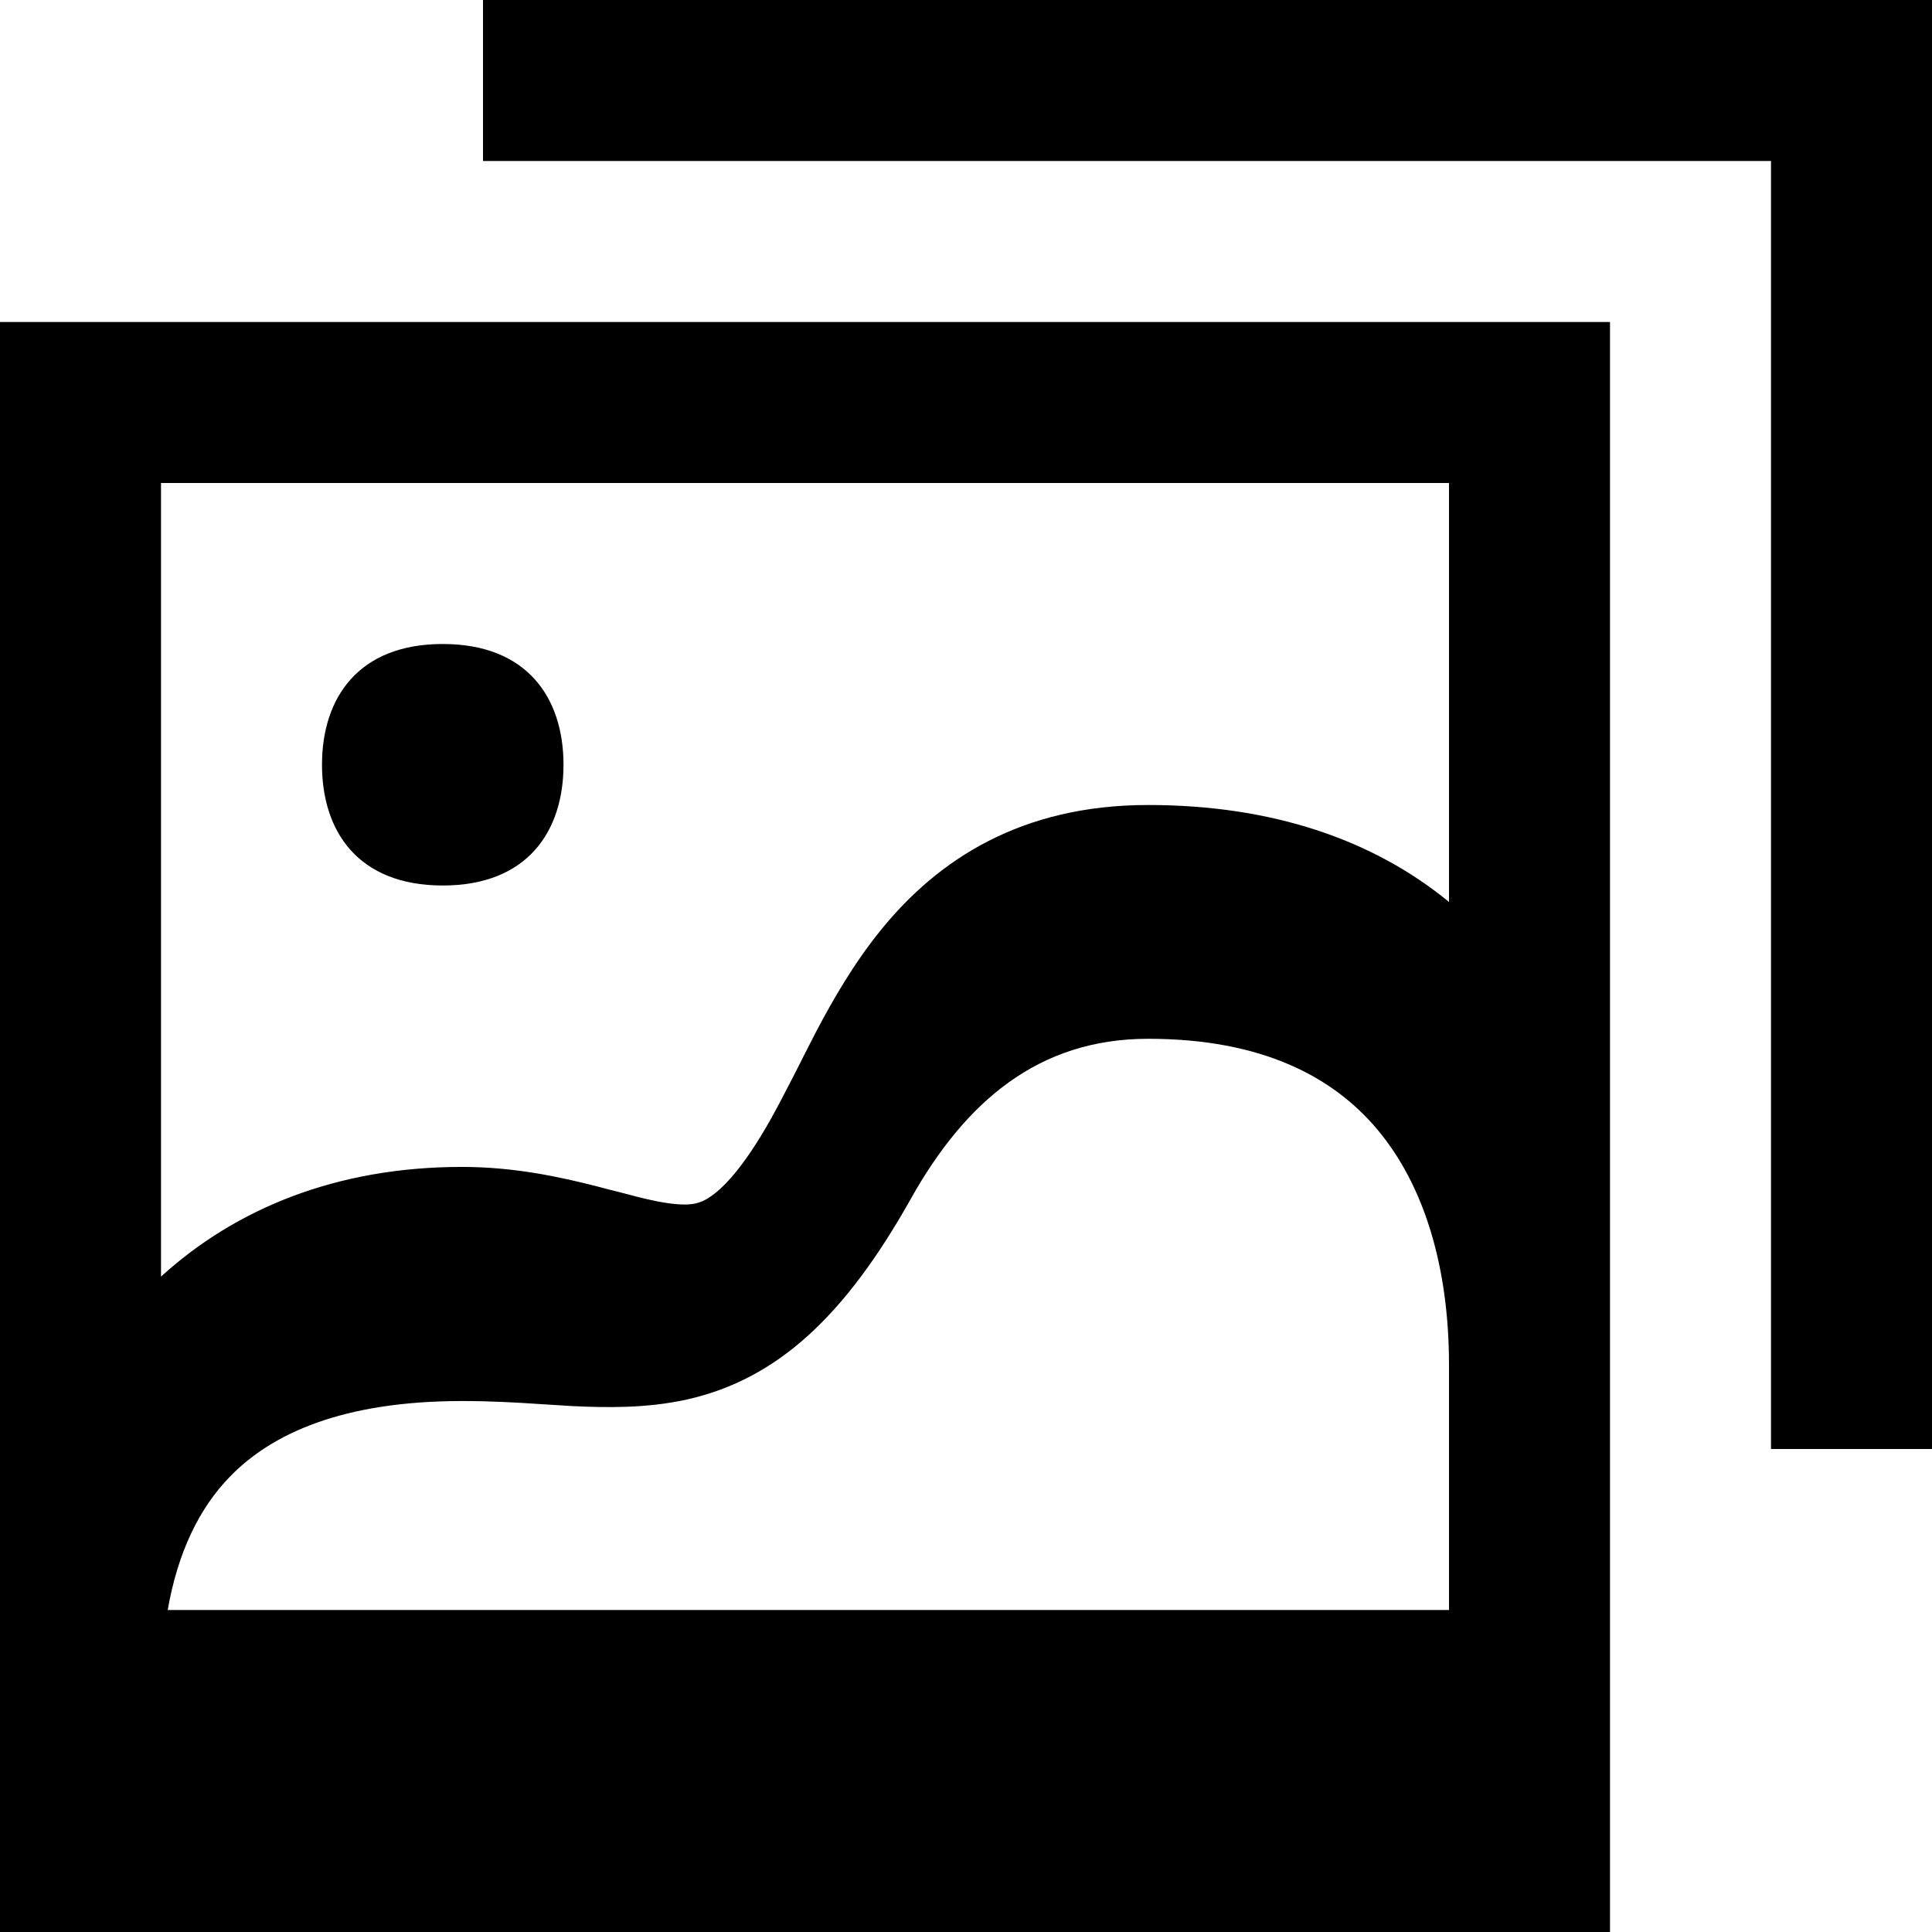 <svg xmlns="http://www.w3.org/2000/svg" viewBox="0 0 576 576"><!--! Font Awesome Pro 7.1.0 by @fontawesome - https://fontawesome.com License - https://fontawesome.com/license (Commercial License) Copyright 2025 Fonticons, Inc. --><path fill="currentColor" d="M528 48L144 48L144 0L576 0L576 432L528 432L528 48zM0 96L480 96L480 576L0 576L0 96zM432 144L48 144L48 380.6C70.3 360.3 100.4 347.9 137.7 347.9C153.4 347.9 166.9 350.9 177.6 353.6C180.2 354.3 182.5 354.9 184.6 355.4L184.6 355.4C192.1 357.4 196.9 358.6 201.7 359C206.2 359.4 208.8 358.8 211.6 356.9C215.4 354.4 221.4 348.5 229.6 334C232.3 329.2 234.5 324.8 237.1 319.8L237.1 319.8L237.1 319.8C238.9 316.2 240.9 312.3 243.2 307.8C248.3 298.1 254.5 287.3 262.6 277.3C279.7 256.2 304.5 240 342.3 240C379 240 409.2 250.2 432 268.9L432 144zM432 480L432 407C432 377.3 424.4 353.1 410.6 336.7C397.4 321 376.2 309.7 342.3 309.7C309.6 309.7 287.8 328.4 271.5 357.5C251.9 392.4 231.8 411.1 205 417.2C192.9 419.9 181 419.7 170.5 419.2C167.2 419 164 418.8 160.9 418.6C153.4 418.1 146.2 417.7 137.8 417.7C102.3 417.7 81 427.3 68.4 440.4C59.4 449.7 53 462.8 50 480L432 480zM132 264C106.8 264 96 247.9 96 228C96 208.1 106.8 192 132 192C157.2 192 168 208.1 168 228C168 247.9 157.2 264 132 264z"/></svg>